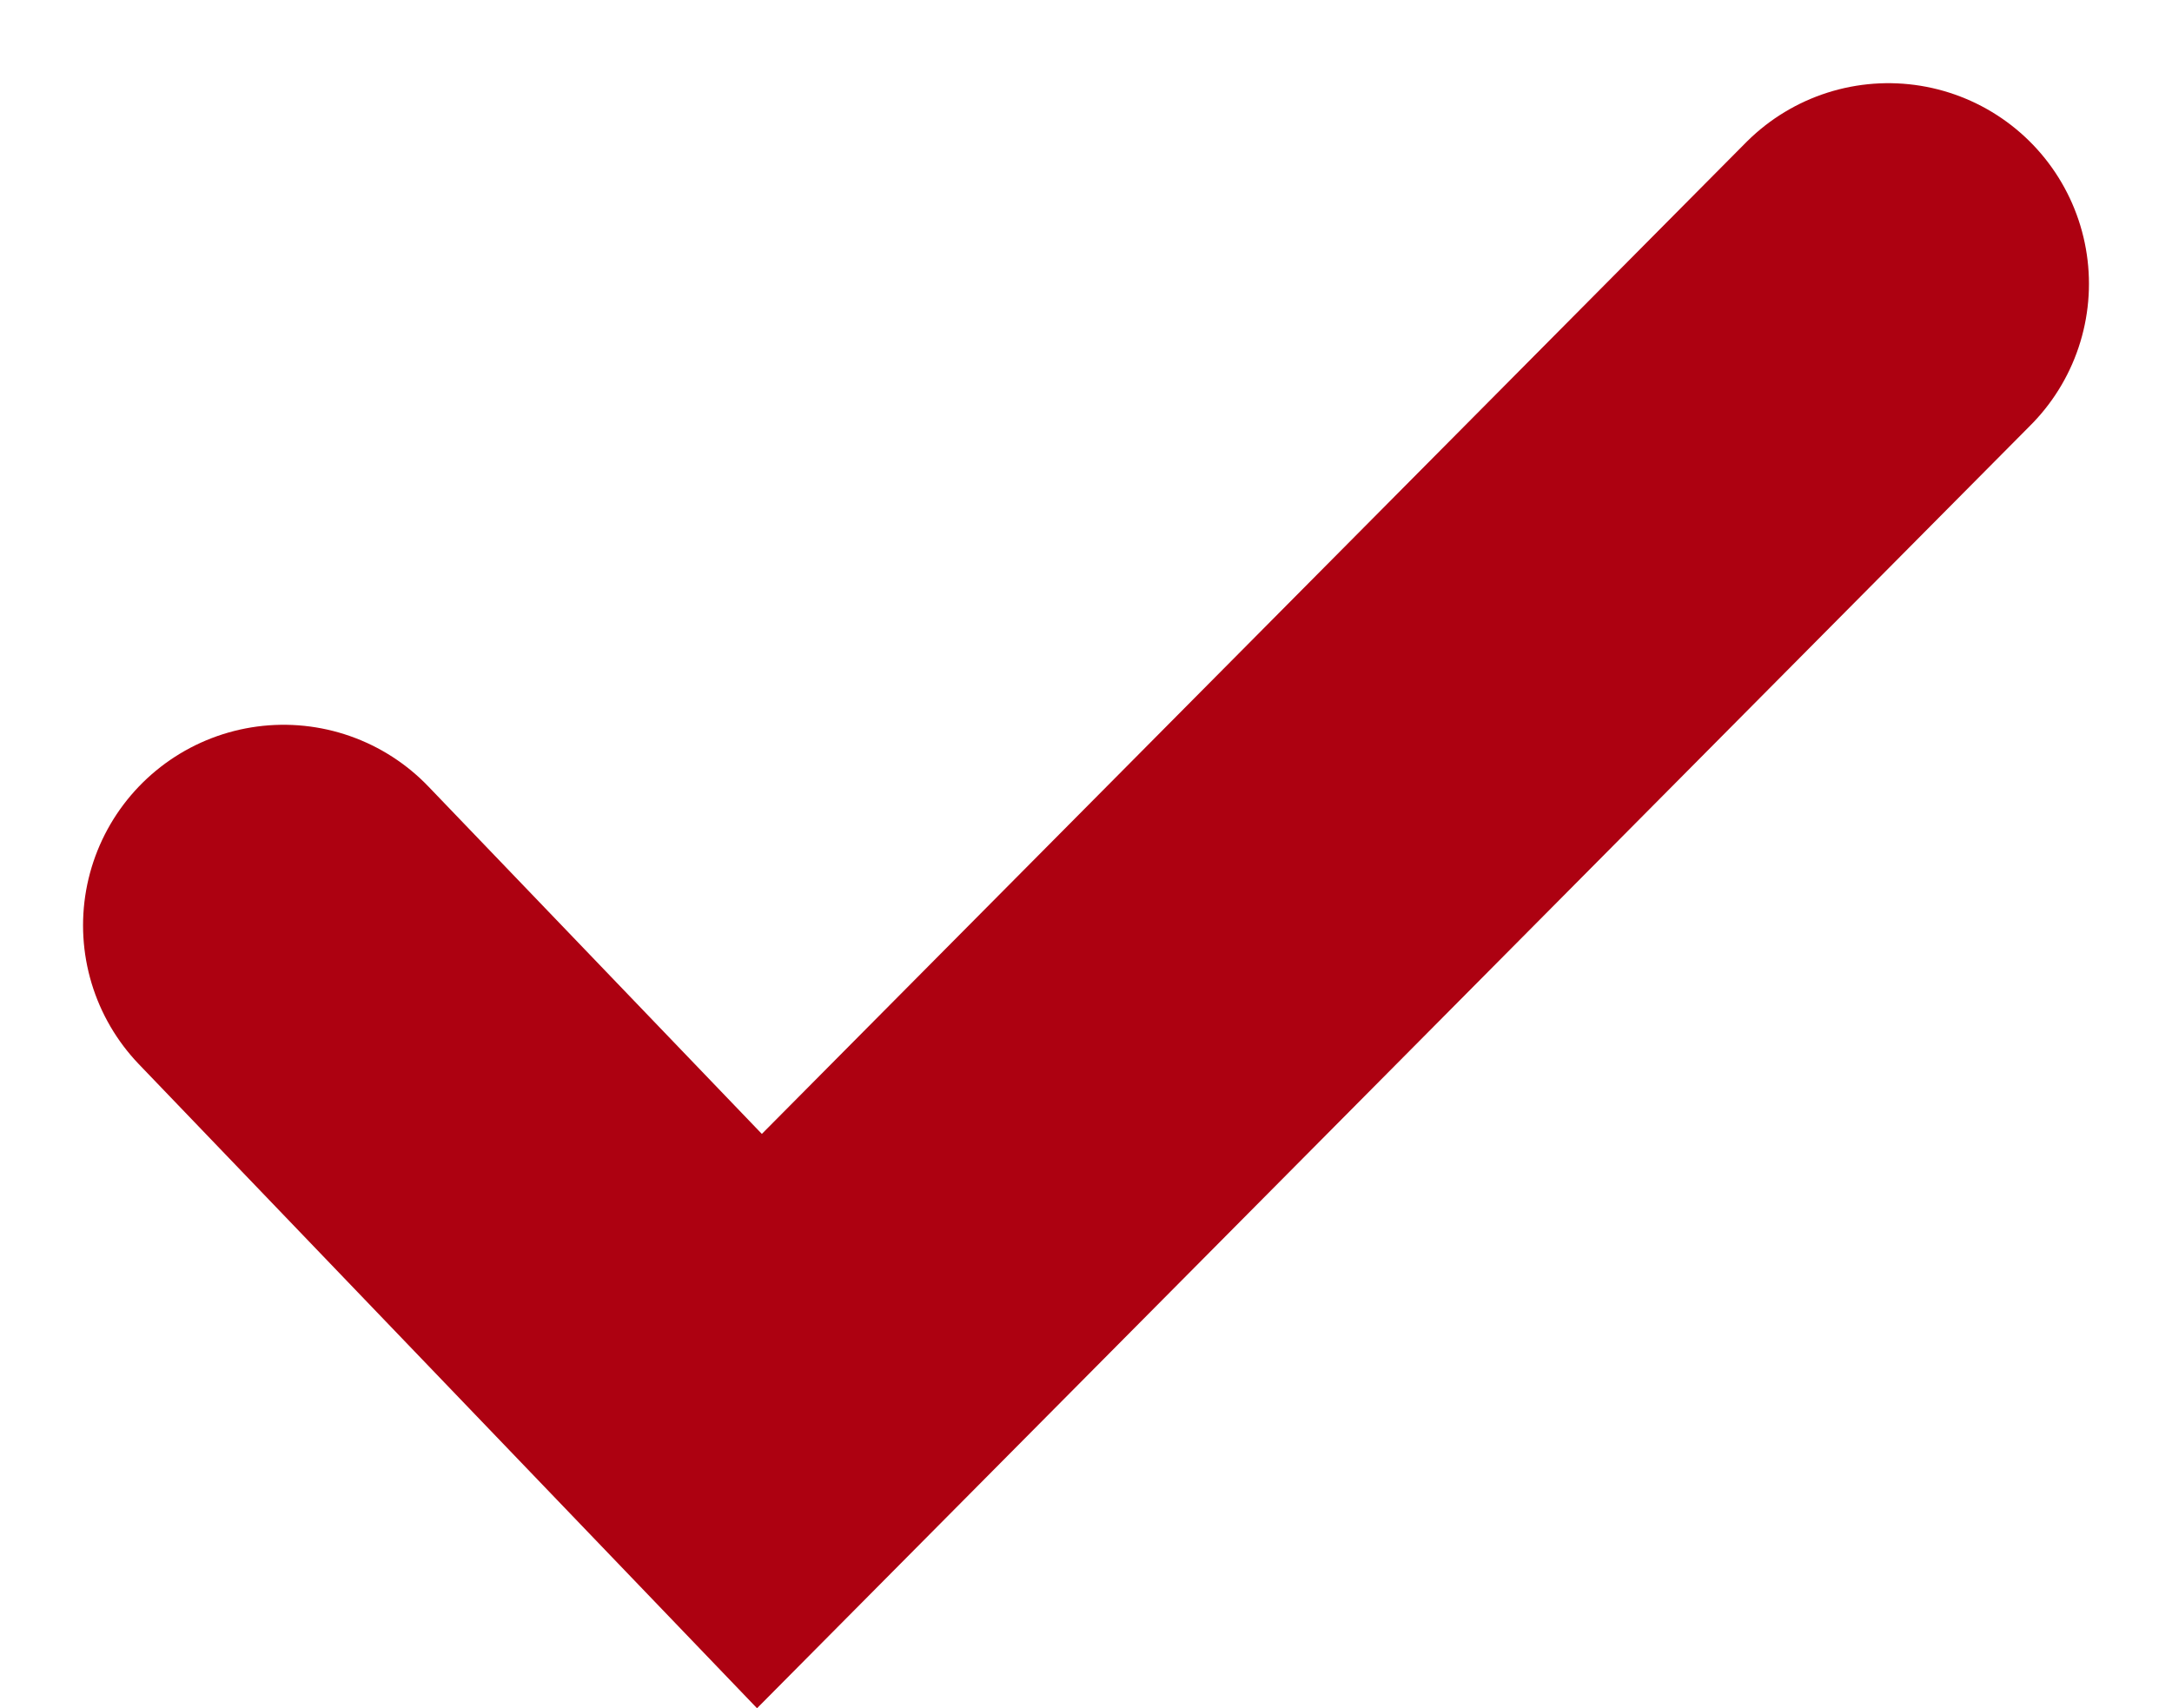 <?xml version="1.0" encoding="UTF-8"?>
<svg xmlns="http://www.w3.org/2000/svg" width="16.242" height="12.774">
  <path data-name="Pfad 405" d="M2.121 6.92h0l3.558 3.707 8.442-8.505" fill="none" stroke="#ad0111" stroke-linecap="round" stroke-width="3"></path>
</svg>
